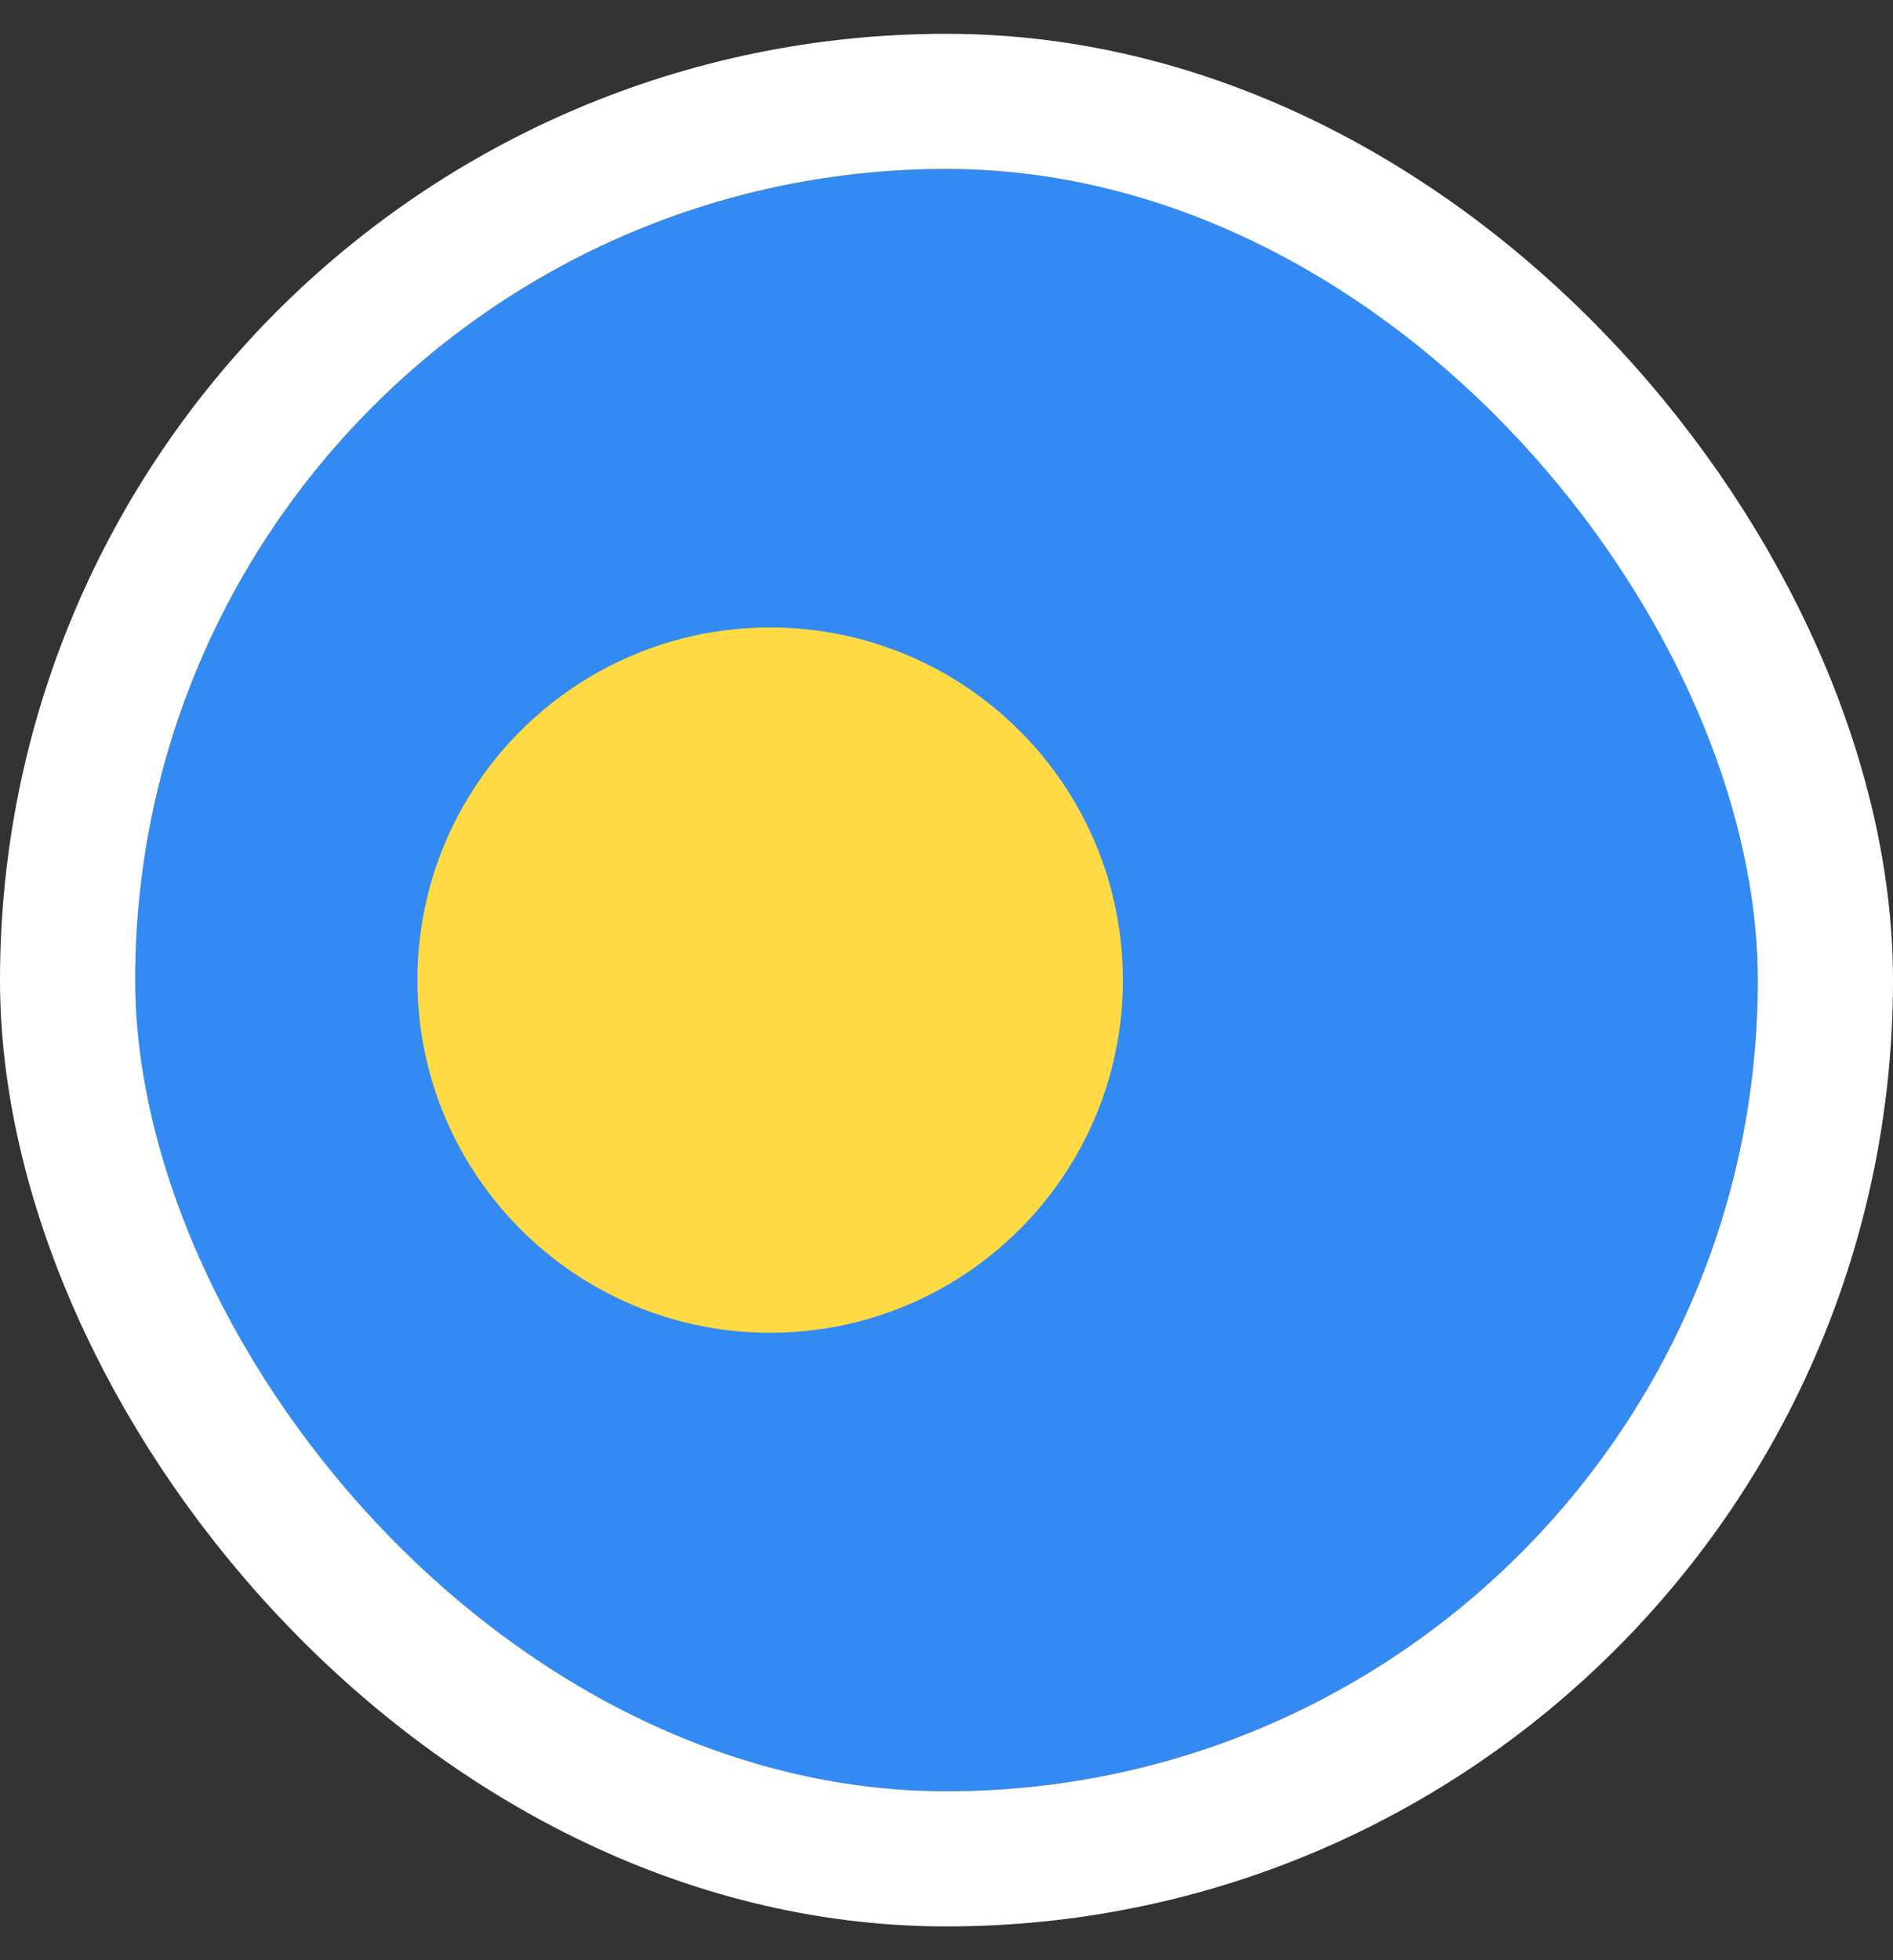 <svg width="28" height="29" viewBox="0 0 28 29" fill="none" xmlns="http://www.w3.org/2000/svg">
<rect x="0" y="0" width="28" height="29" fill="#333333" stroke="none"/>
<g clip-path="url(#clip0_1615_6632)">
<path d="M14 26.5C20.627 26.5 26 21.127 26 14.5C26 7.873 20.627 2.5 14 2.5C7.373 2.5 2 7.873 2 14.5C2 21.127 7.373 26.5 14 26.5Z" fill="#338AF3"/>
<path d="M11.391 19.717C14.273 19.717 16.609 17.381 16.609 14.5C16.609 11.618 14.273 9.283 11.391 9.283C8.51 9.283 6.174 11.618 6.174 14.5C6.174 17.381 8.51 19.717 11.391 19.717Z" fill="#FFDA44"/>
</g>
<rect x="1" y="1.5" width="26" height="26" rx="13" stroke="white" stroke-width="2"/>
<defs>
<clipPath id="clip0_1615_6632">
<rect x="2" y="2.5" width="24" height="24" rx="12" fill="white"/>
</clipPath>
</defs>
</svg>
